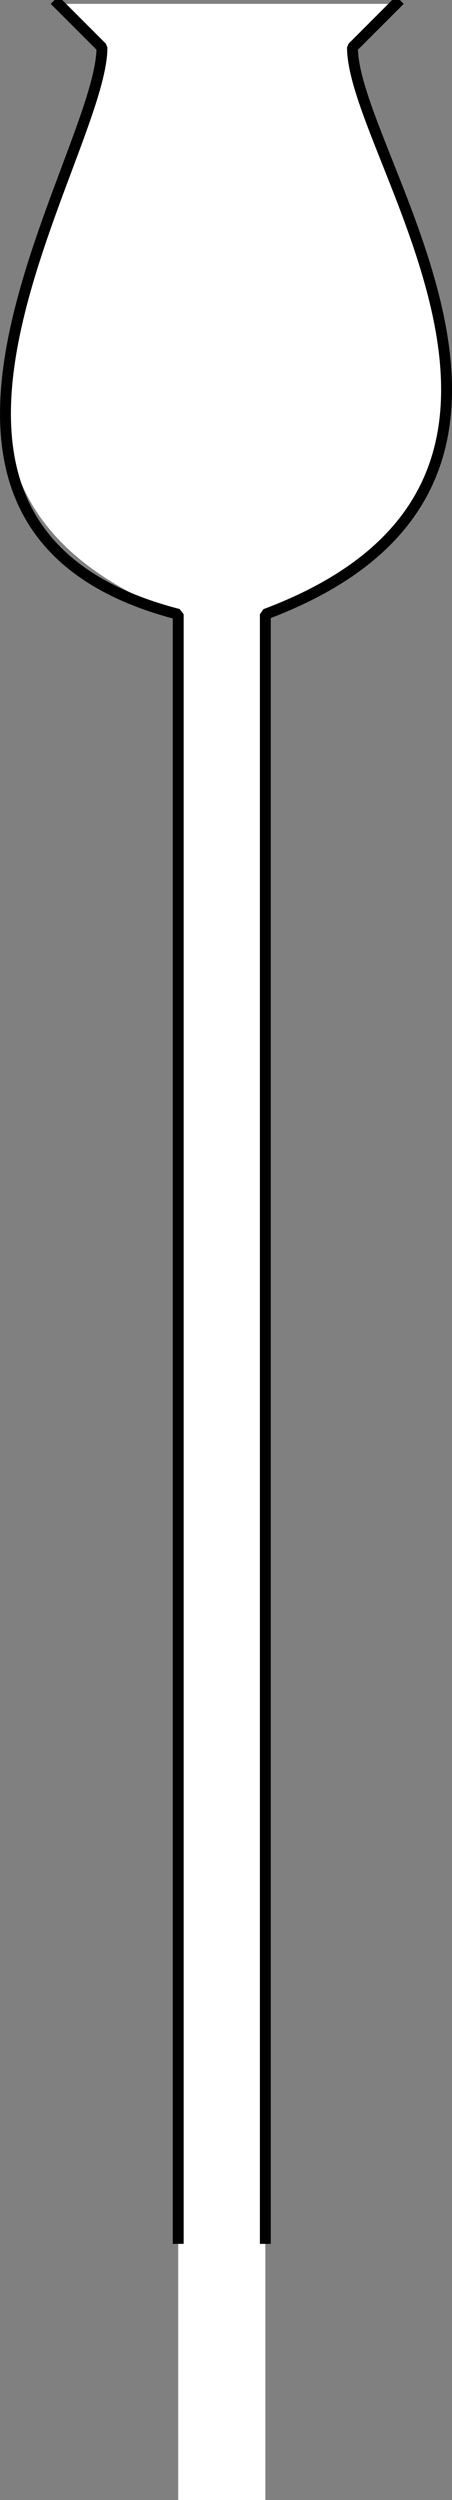 <svg xmlns="http://www.w3.org/2000/svg" width="41.501" height="229.354" version="1.2"><rect width="100%" height="100%" fill="#808080" stroke="none"/><g fill="none" fill-rule="evenodd" stroke="#000" stroke-linecap="square" stroke-linejoin="bevel" font-family="'Sans Serif'" font-size="12.5" font-weight="400"><path fill="#fff" stroke="none" d="m5.362.354 4 4c0 12-24 40 7 52v173h8v-173c32-12 8-42 8-52l4-4"/><path stroke-linecap="butt" d="m5.362.354 4 4c0 10-24 44 7 52v149m8 0v-149c32-12 8-42 8-52l4-4" vector-effect="non-scaling-stroke"/></g></svg>
